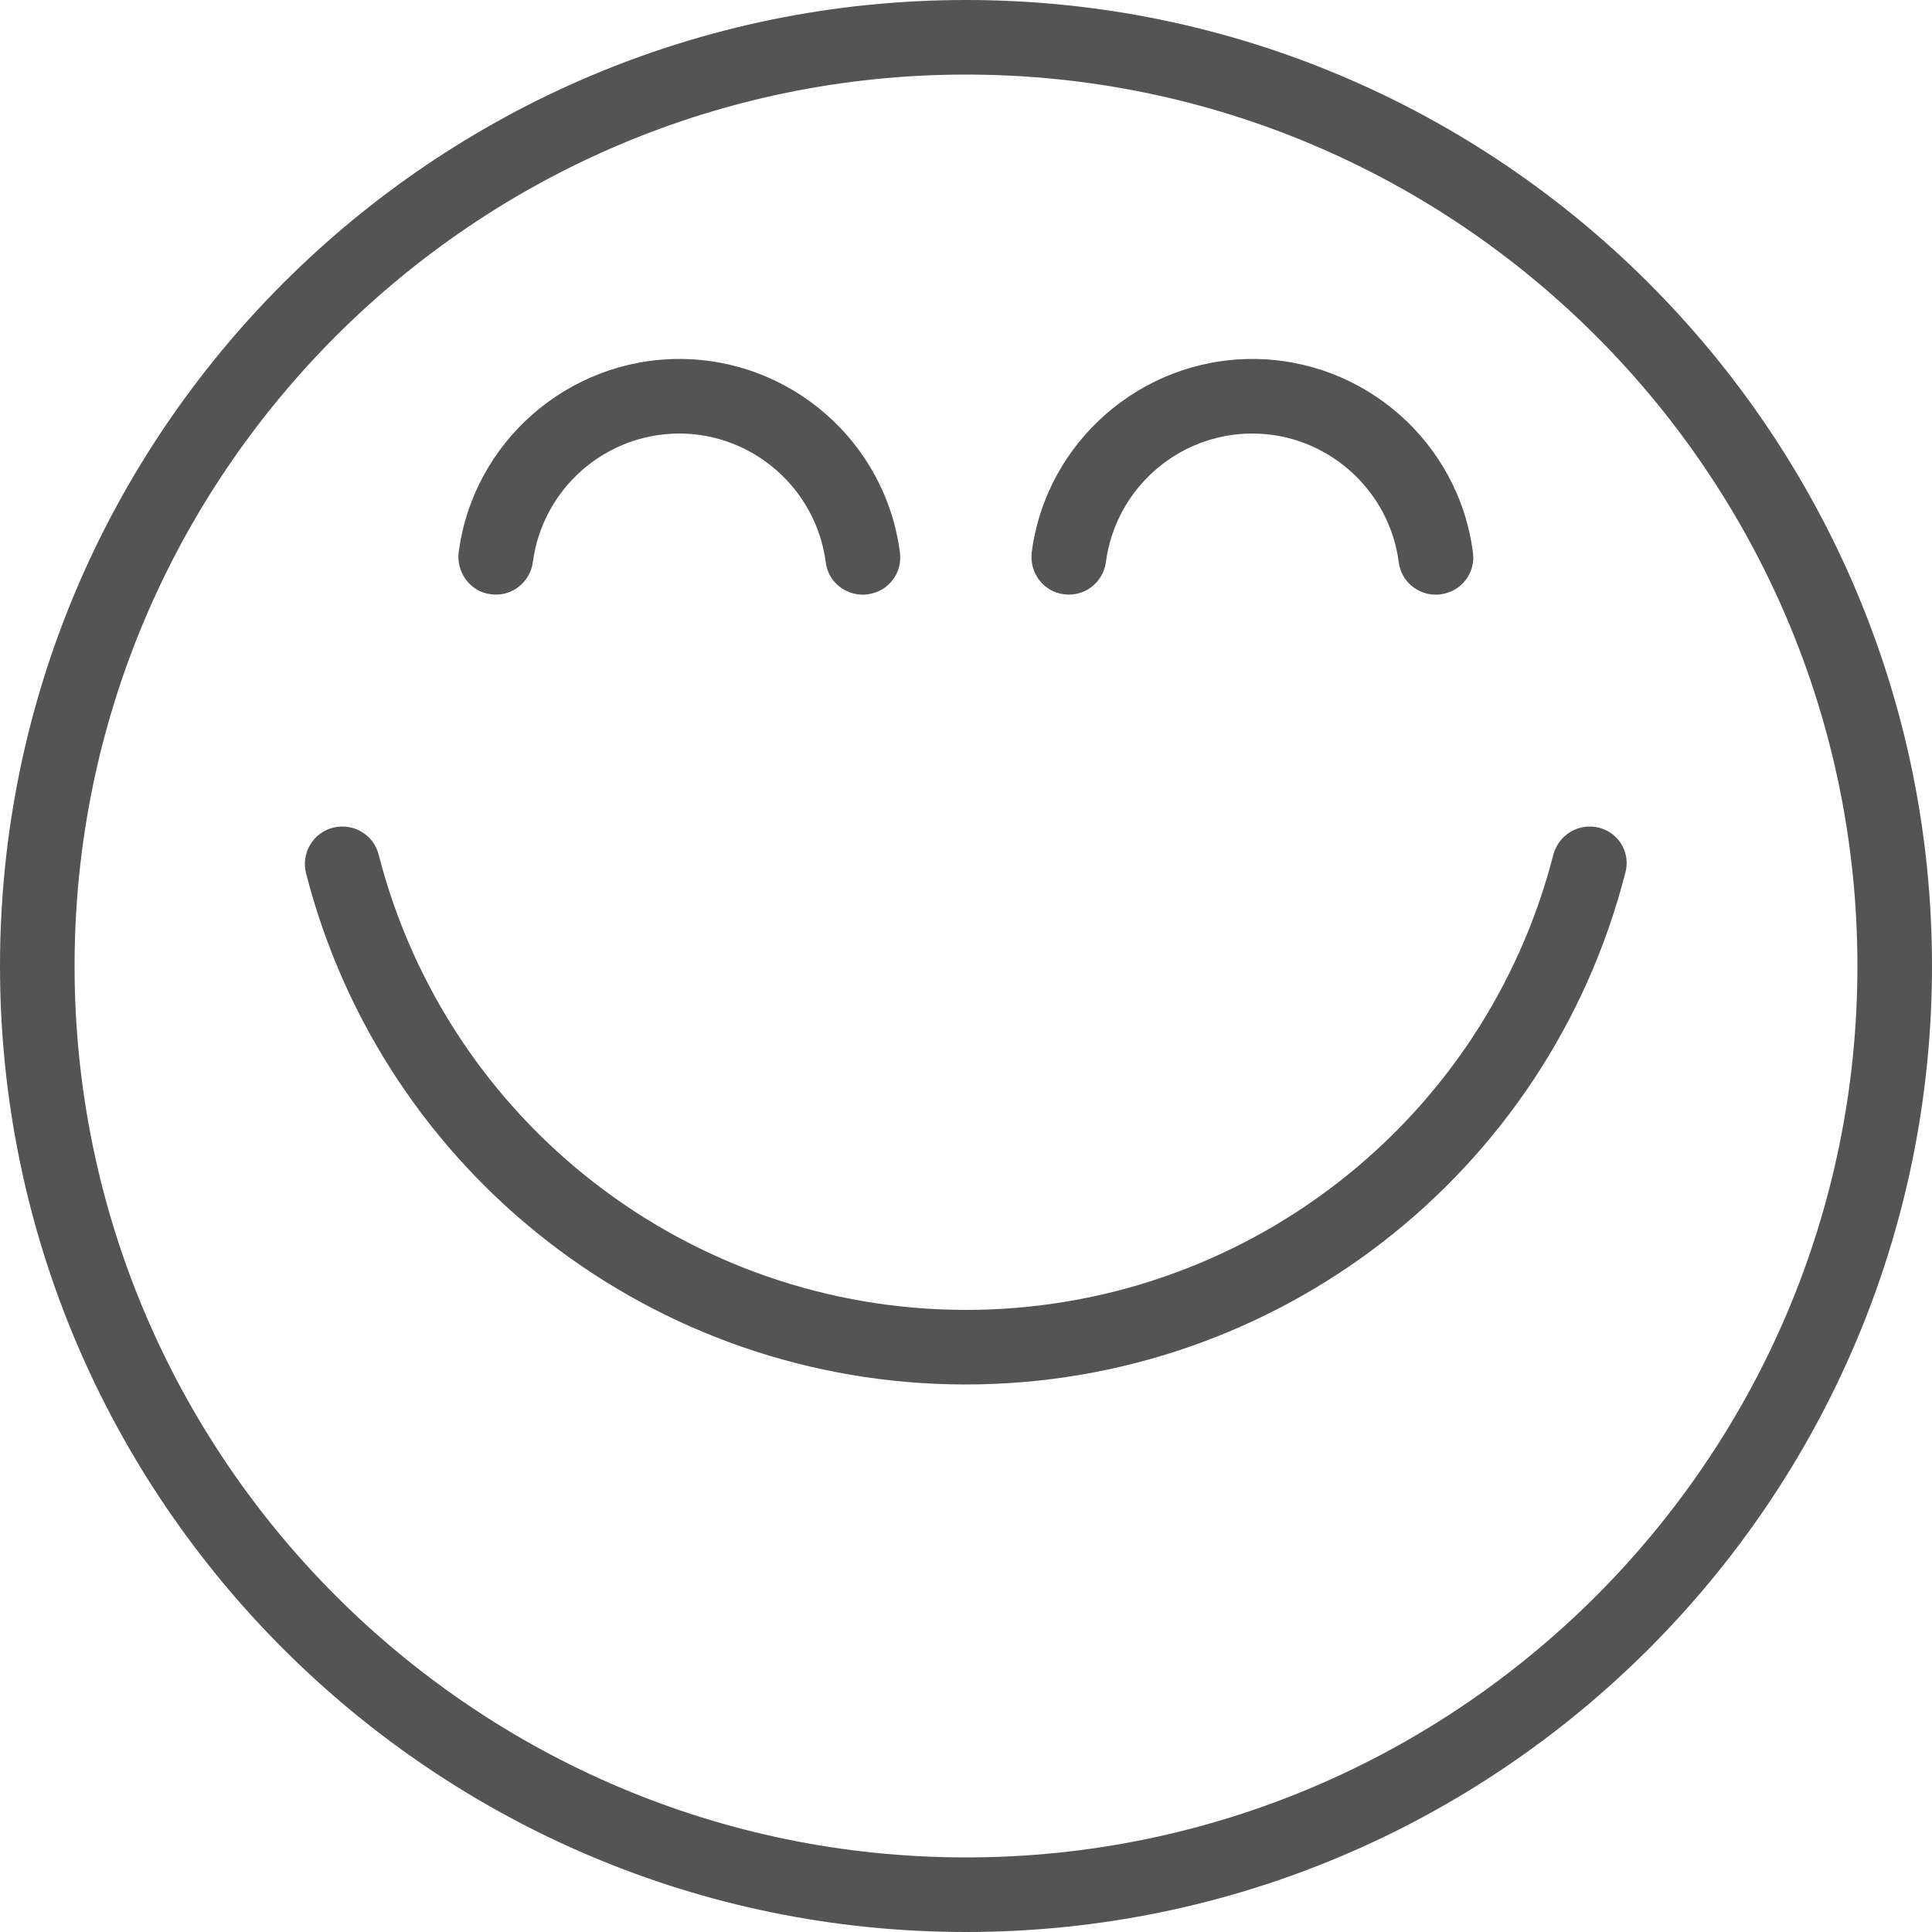 <?xml version="1.0" encoding="UTF-8" standalone="no"?><svg xmlns="http://www.w3.org/2000/svg" xmlns:xlink="http://www.w3.org/1999/xlink" fill="#545454" height="500" preserveAspectRatio="xMidYMid meet" version="1" viewBox="0.0 0.0 500.0 500.0" width="500" zoomAndPan="magnify"><g id="change1_1"><path d="M250,0C112.1,0,0,112.1,0,250c0,137.9,112.1,250,250,250c137.9,0,250-112.1,250-250C500,112.1,387.9,0,250,0z M250,480.7 C122.8,480.7,19.3,377.2,19.3,250C19.3,122.8,122.8,19.3,250,19.3c127.2,0,230.7,103.5,230.7,230.7 C480.7,377.2,377.2,480.7,250,480.7z"/><path d="M413.8,214.2c-5.2-1.3-10.4,1.8-11.8,7C384.2,290.5,321.7,339,250,339c-71.7,0-134.2-48.5-152-117.8 c-1.3-5.2-6.6-8.3-11.8-7c-5.2,1.3-8.3,6.6-7,11.8c20,77.9,90.2,132.3,170.7,132.3c80.5,0,150.7-54.4,170.7-132.3 C422.1,220.8,419,215.5,413.8,214.2z"/><path d="M127.1,153.8c5.3,0.7,10.1-3.1,10.8-8.3c2.5-19,18.7-33.3,37.9-33.3c19.1,0,35.4,14.3,37.9,33.3c0.6,4.9,4.8,8.4,9.6,8.4 c0.4,0,0.8,0,1.3-0.1c5.3-0.7,9-5.5,8.3-10.8c-3.7-28.6-28.2-50.1-57.1-50.1c-28.8,0-53.4,21.5-57.1,50.1 C118.1,148.3,121.8,153.2,127.1,153.8z"/><path d="M275.4,153.8c5.3,0.7,10.1-3.1,10.8-8.3c2.5-19,18.7-33.3,37.9-33.3c19.1,0,35.4,14.3,37.9,33.3c0.6,4.9,4.8,8.4,9.6,8.4 c0.4,0,0.8,0,1.3-0.1c5.3-0.7,9-5.5,8.3-10.8c-3.7-28.6-28.2-50.1-57.1-50.1c-28.8,0-53.4,21.5-57.1,50.1 C266.4,148.3,270.1,153.2,275.4,153.8z"/></g></svg>